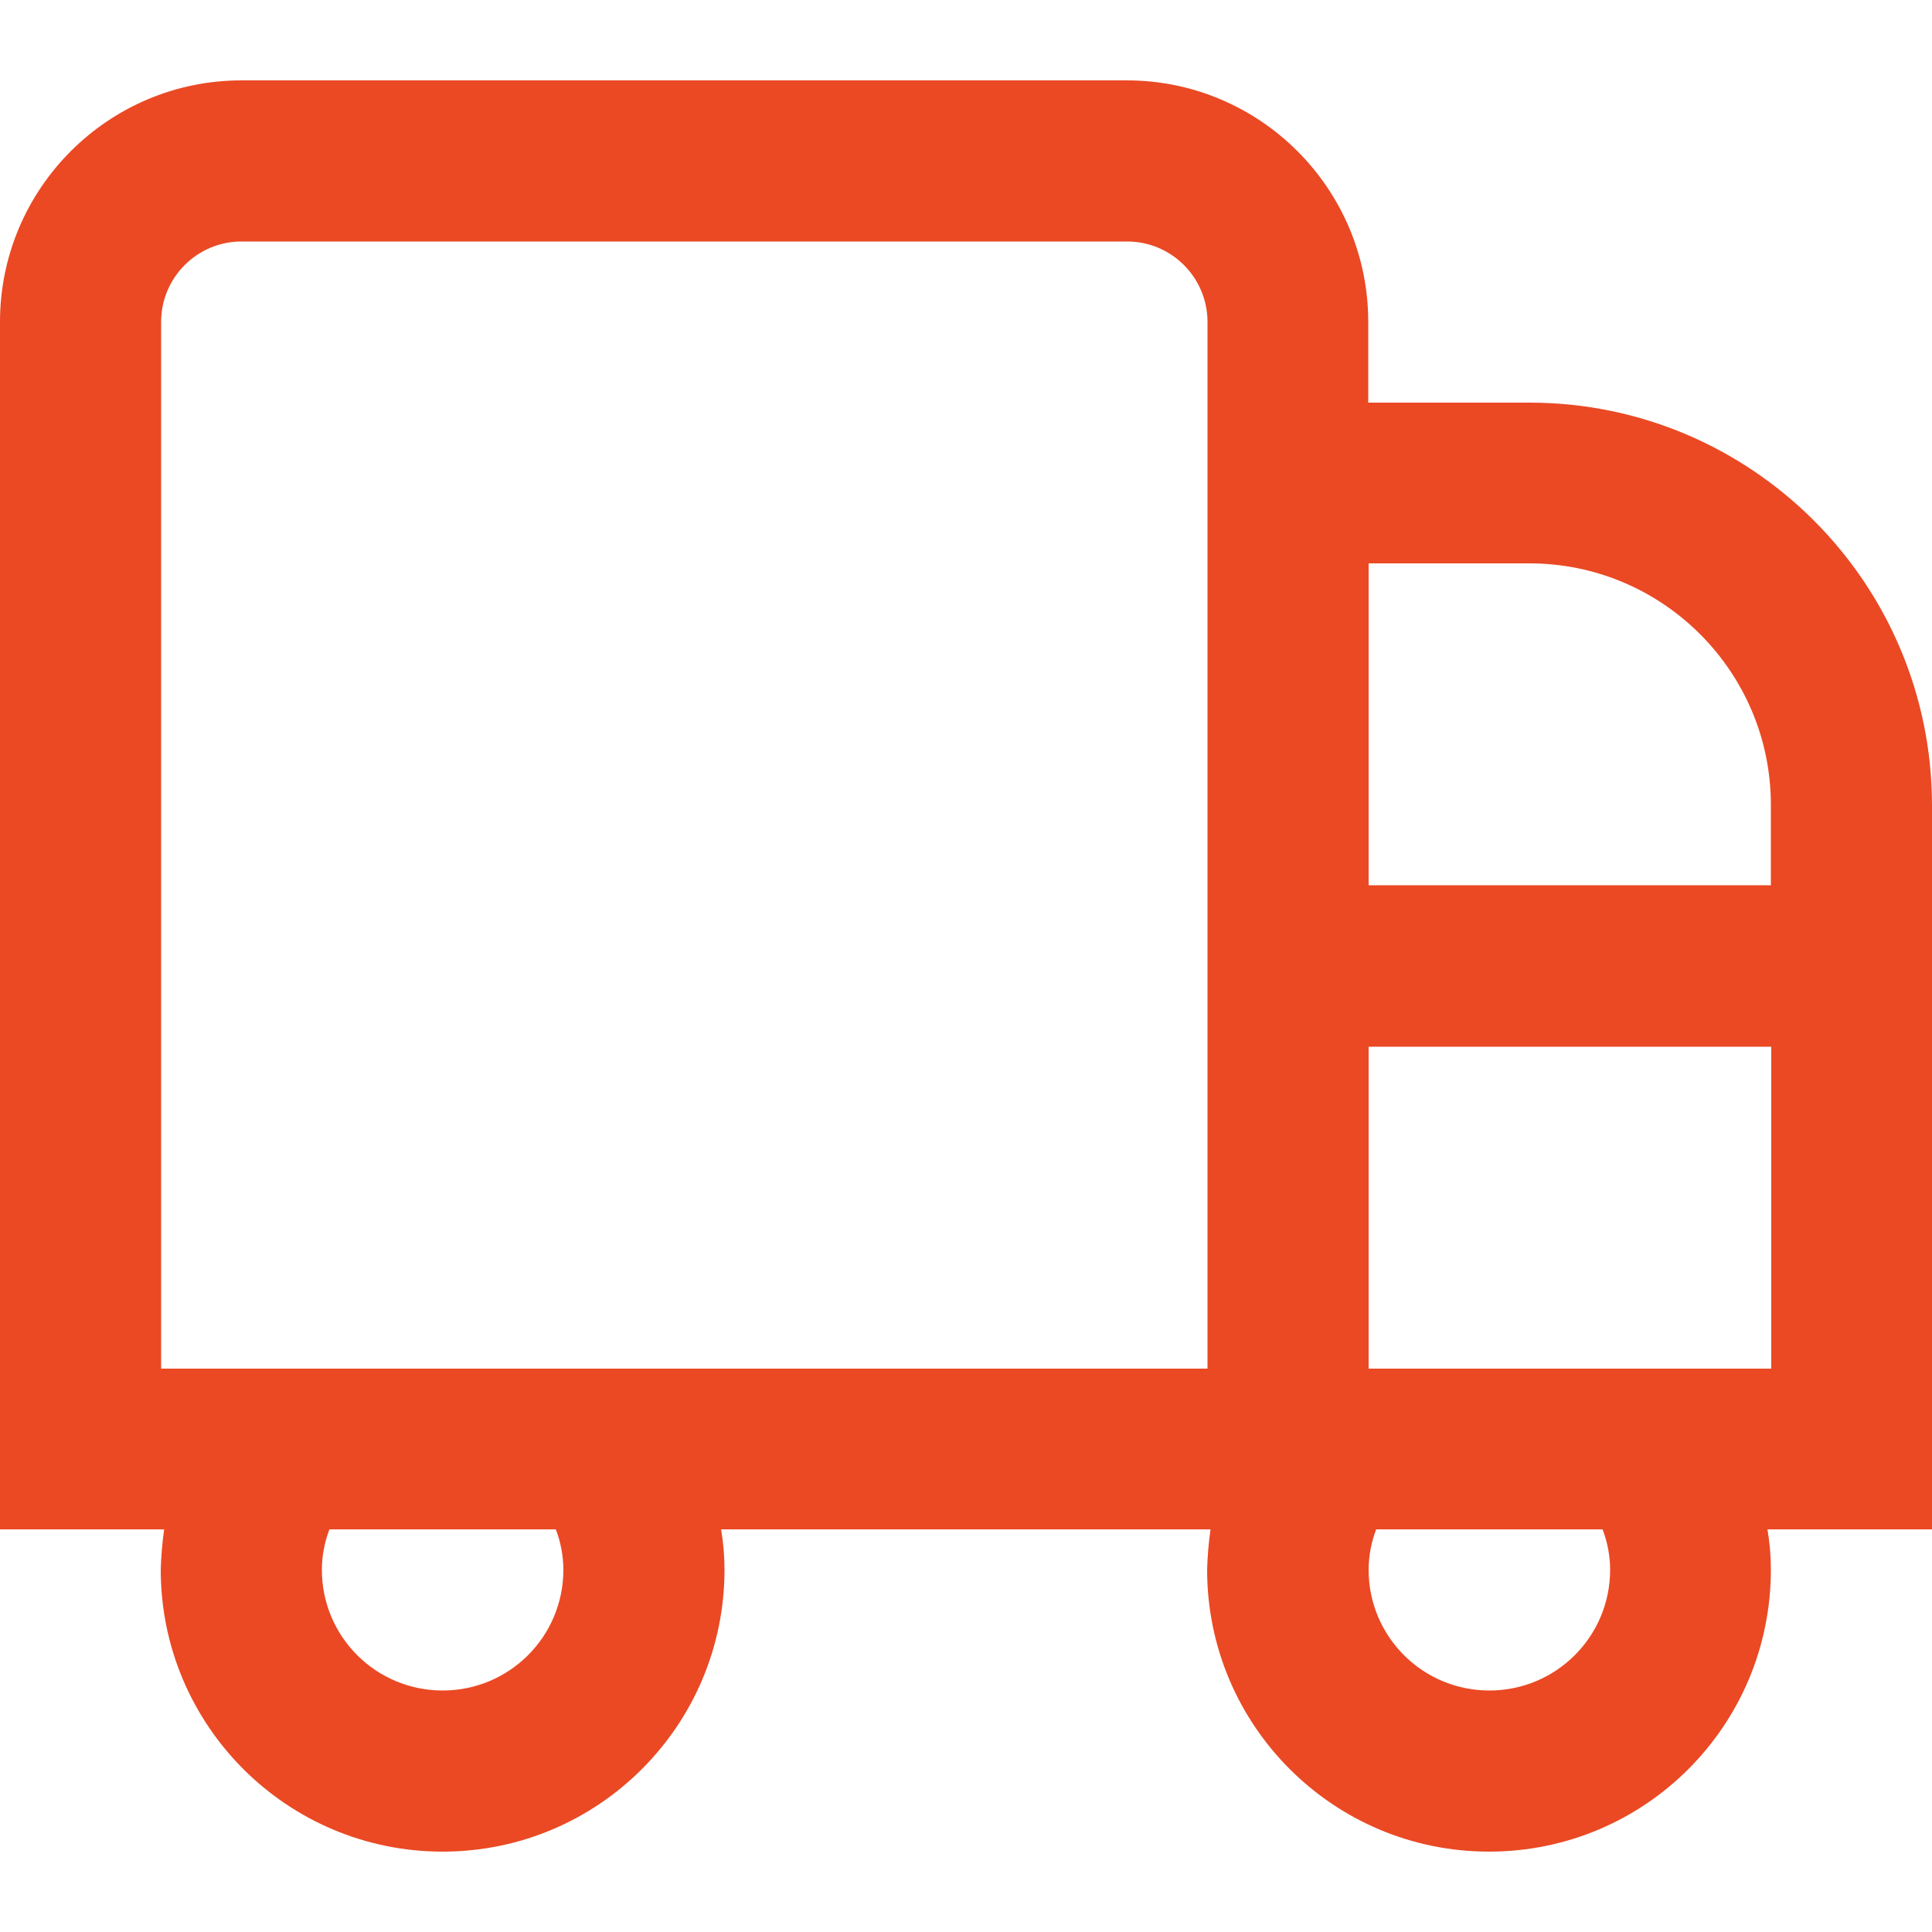 <?xml version="1.0" encoding="utf-8"?>
<!-- Generator: Adobe Illustrator 27.9.0, SVG Export Plug-In . SVG Version: 6.00 Build 0)  -->
<svg version="1.1" id="Layer_1" xmlns="http://www.w3.org/2000/svg" xmlns:xlink="http://www.w3.org/1999/xlink" x="0px" y="0px"
	 viewBox="0 0 512 512" style="enable-background:new 0 0 512 512;" xml:space="preserve">
<style type="text/css">
	.st0{fill:#EA4924;}
</style>
<path class="st0" d="M405.3,106.7h-42.7V85.3c0-35.3-28.7-64-64-64H64c-35.3,0-64,28.7-64,64v320h43.5c-0.5,3.5-0.8,7.1-0.9,10.7
	c0,41.2,33.4,74.7,74.7,74.7S192,457.2,192,416c0-3.6-0.3-7.1-0.9-10.7h129.7c-0.5,3.5-0.8,7.1-0.9,10.7c0,41.2,33.4,74.7,74.7,74.7
	s74.7-33.4,74.7-74.7c0-3.6-0.3-7.1-0.9-10.7H512v-192C511.9,154.5,464.2,106.7,405.3,106.7z M405.3,149.3c35.3,0,64,28.7,64,64
	v21.3H362.7v-85.3H405.3z M149.3,416c0,17.7-14.3,32-32,32s-32-14.3-32-32c0-3.6,0.7-7.3,2-10.7h60
	C148.6,408.7,149.3,412.4,149.3,416z M320,362.7H42.7V85.3C42.7,73.6,52.2,64,64,64h234.7c11.8,0,21.3,9.6,21.3,21.3V362.7z
	 M426.7,416c0,17.7-14.3,32-32,32s-32-14.3-32-32c0-3.6,0.7-7.3,2-10.7h60C426,408.7,426.7,412.4,426.7,416z M362.7,362.7v-85.3
	h106.7v85.3H362.7z"/>
</svg>
